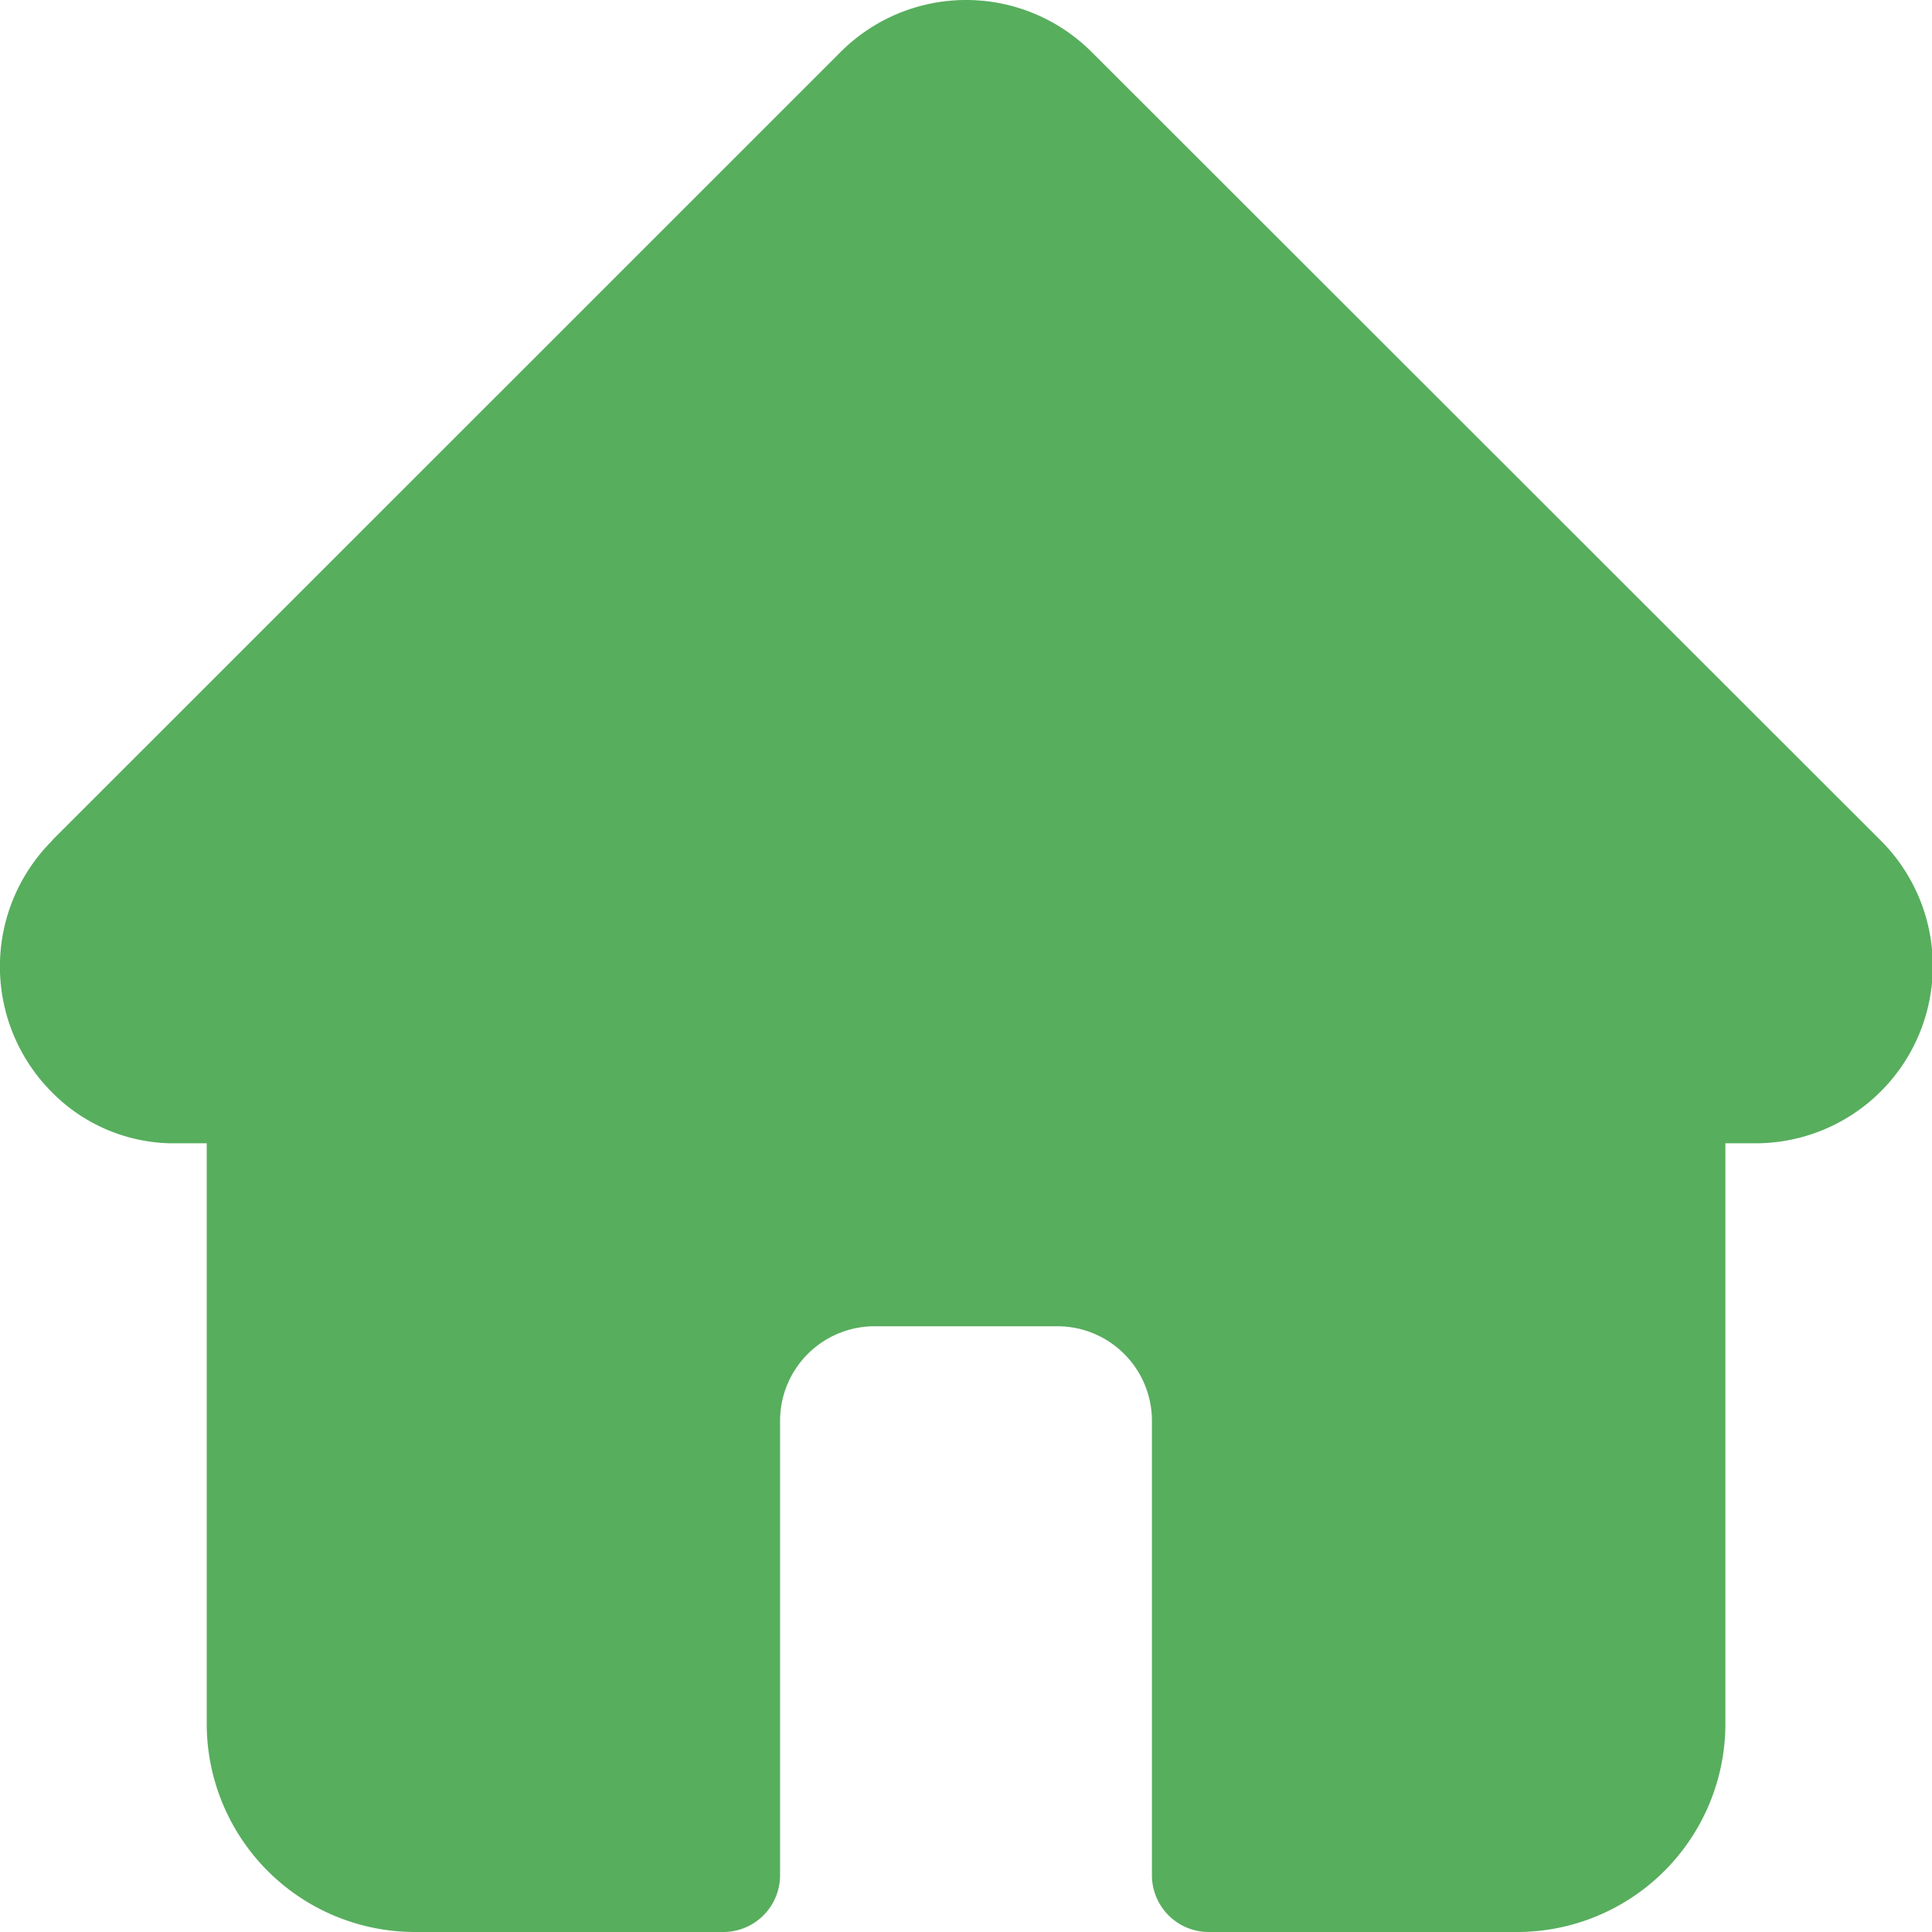 <svg xmlns="http://www.w3.org/2000/svg" width="17" height="17" viewBox="0 0 17 17">
  <defs>
    <style>
      .cls-1 {
        fill: #57ae5d;
        fill-rule: evenodd;
      }
    </style>
  </defs>
  <path id="Фігура_19" data-name="Фігура 19" class="cls-1" d="M677.543,8414.39h0l-6.935-6.93a1.562,1.562,0,0,0-2.214,0l-6.931,6.93s0,0-.007.01a1.565,1.565,0,0,0,0,2.21,1.509,1.509,0,0,0,1.038.45h0.325v5.11a1.833,1.833,0,0,0,1.832,1.83h2.713a0.5,0.5,0,0,0,.5-0.5v-4a0.832,0.832,0,0,1,.836-0.83h1.6a0.832,0.832,0,0,1,.836.83v4a0.5,0.5,0,0,0,.5.5h2.714a1.833,1.833,0,0,0,1.832-1.83v-5.11h0.256A1.56,1.56,0,0,0,677.543,8414.39Z" transform="translate(-661 -8407)"/>
</svg>
